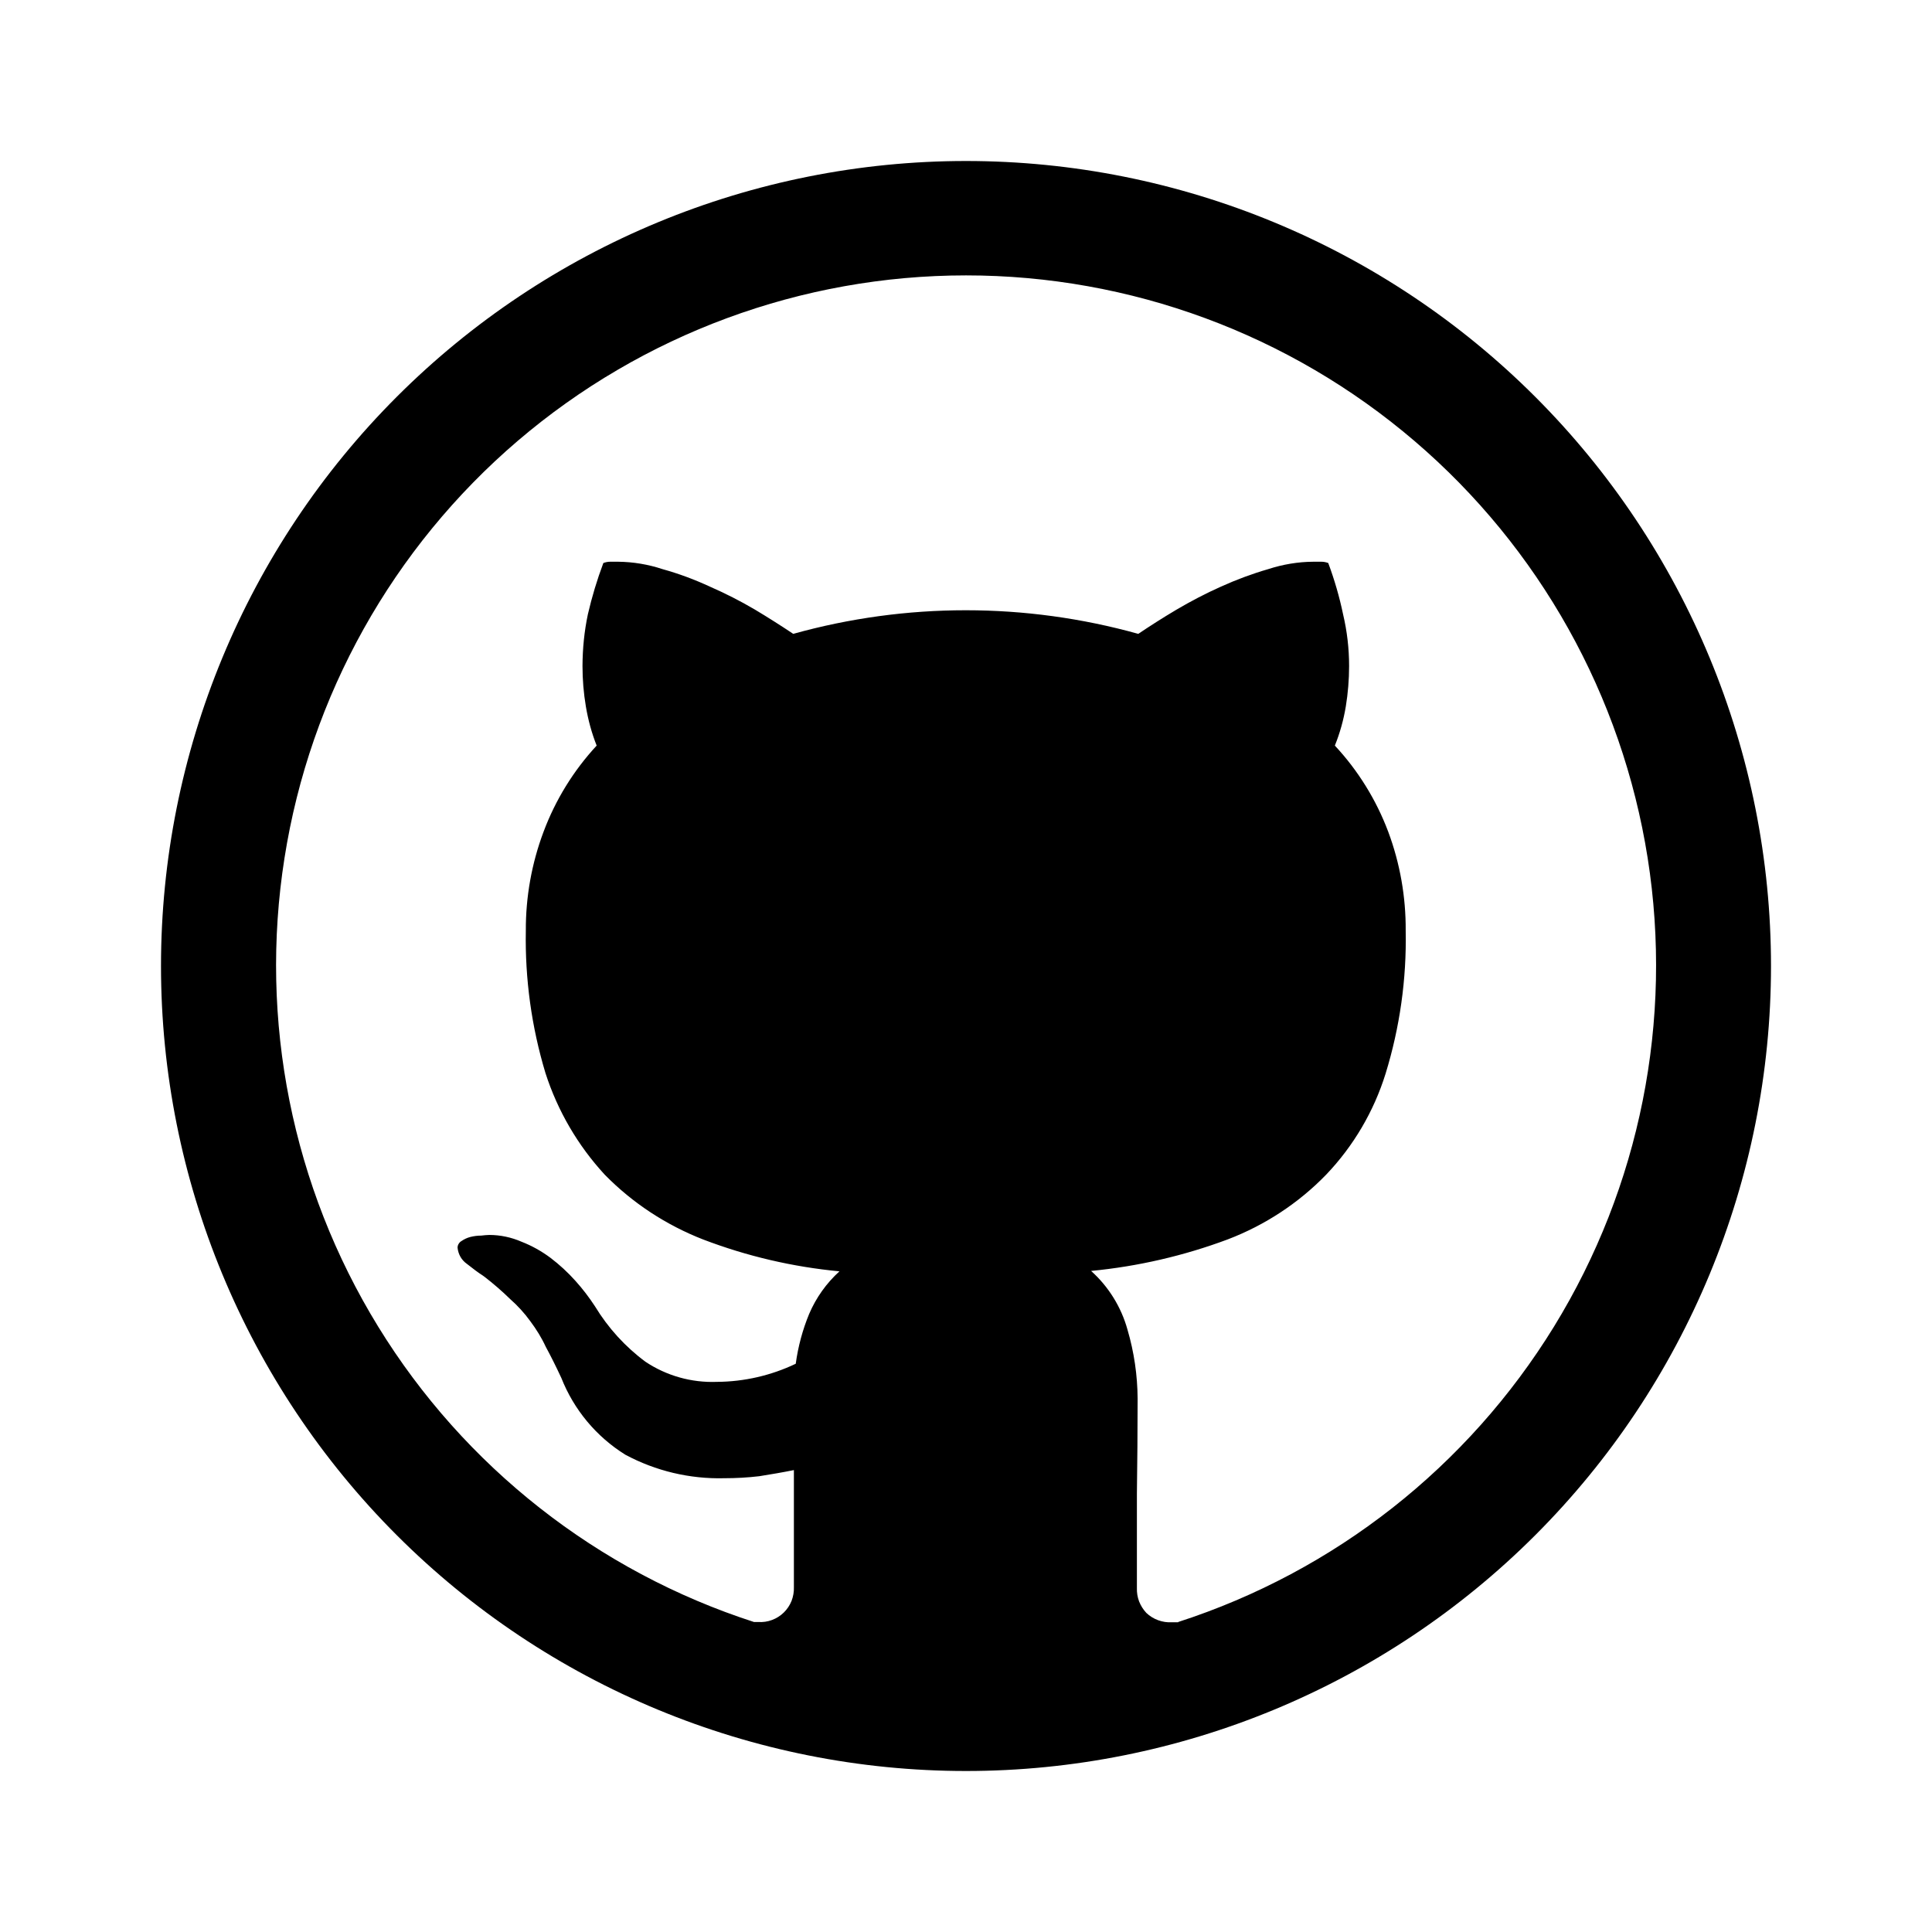 <svg width="24" height="24" viewBox="0 0 24 24" fill="none" xmlns="http://www.w3.org/2000/svg">
<rect width="24" height="24" fill="white"/>
<path d="M12 2C9.348 2 6.804 3.054 4.929 4.929C3.054 6.804 2 9.348 2 12C2 14.652 3.054 17.196 4.929 19.071C6.804 20.946 9.348 22 12 22C14.652 22 17.196 20.946 19.071 19.071C20.946 17.196 22 14.652 22 12C22 9.348 20.946 6.804 19.071 4.929C17.196 3.054 14.652 2 12 2ZM14.636 20.152H14.558C14.5 20.156 14.442 20.147 14.387 20.127C14.332 20.107 14.282 20.076 14.24 20.036C14.201 19.994 14.171 19.946 14.15 19.893C14.13 19.839 14.121 19.783 14.123 19.726V18.554C14.128 18.165 14.132 17.771 14.132 17.374C14.13 17.084 14.088 16.796 14.006 16.517C13.928 16.236 13.771 15.983 13.554 15.788C14.135 15.732 14.706 15.6 15.252 15.396C15.713 15.22 16.131 14.946 16.474 14.592C16.813 14.237 17.066 13.807 17.212 13.338C17.389 12.763 17.474 12.164 17.462 11.562C17.465 11.143 17.392 10.726 17.245 10.332C17.096 9.936 16.871 9.572 16.582 9.262C16.645 9.106 16.69 8.944 16.718 8.777C16.745 8.611 16.759 8.443 16.759 8.274C16.759 8.057 16.734 7.841 16.684 7.63C16.639 7.414 16.577 7.201 16.5 6.994C16.471 6.983 16.439 6.977 16.407 6.978H16.316C16.124 6.979 15.936 7.011 15.754 7.07C15.554 7.128 15.358 7.201 15.168 7.287C14.979 7.371 14.796 7.467 14.617 7.572C14.438 7.678 14.28 7.78 14.14 7.874C12.738 7.483 11.256 7.483 9.854 7.874C9.698 7.77 9.539 7.669 9.377 7.572C9.197 7.466 9.01 7.371 8.818 7.287C8.628 7.199 8.432 7.126 8.23 7.07C8.052 7.011 7.866 6.98 7.678 6.978H7.587C7.555 6.977 7.524 6.983 7.495 6.994C7.417 7.202 7.353 7.414 7.303 7.63C7.258 7.842 7.237 8.057 7.236 8.274C7.236 8.443 7.25 8.611 7.278 8.777C7.306 8.943 7.35 9.106 7.412 9.262C7.124 9.573 6.9 9.937 6.752 10.333C6.604 10.727 6.53 11.143 6.532 11.563C6.521 12.161 6.603 12.757 6.776 13.33C6.927 13.799 7.178 14.23 7.513 14.593C7.858 14.945 8.275 15.218 8.734 15.397C9.278 15.605 9.848 15.738 10.428 15.793C10.266 15.94 10.138 16.12 10.052 16.321C9.97 16.519 9.914 16.728 9.885 16.941C9.579 17.087 9.245 17.164 8.906 17.166C8.591 17.178 8.28 17.091 8.018 16.916C7.767 16.73 7.554 16.496 7.392 16.229C7.319 16.117 7.238 16.011 7.148 15.911C7.054 15.806 6.95 15.71 6.838 15.625C6.728 15.543 6.607 15.475 6.478 15.425C6.352 15.37 6.215 15.341 6.077 15.341C6.044 15.342 6.011 15.345 5.978 15.349C5.932 15.349 5.887 15.355 5.843 15.366C5.804 15.376 5.767 15.393 5.734 15.416C5.719 15.424 5.707 15.436 5.698 15.451C5.689 15.465 5.684 15.482 5.684 15.499C5.688 15.539 5.7 15.578 5.72 15.613C5.74 15.648 5.768 15.678 5.801 15.701C5.878 15.762 5.942 15.81 5.994 15.843L6.019 15.861C6.13 15.947 6.237 16.039 6.338 16.138C6.431 16.22 6.515 16.312 6.588 16.413C6.662 16.512 6.728 16.618 6.78 16.731C6.841 16.843 6.905 16.971 6.973 17.117C7.129 17.512 7.407 17.846 7.768 18.071C8.145 18.273 8.568 18.374 8.998 18.363C9.143 18.363 9.288 18.355 9.432 18.338C9.576 18.315 9.718 18.291 9.862 18.262V19.715C9.864 19.774 9.854 19.832 9.833 19.887C9.811 19.941 9.779 19.99 9.737 20.031C9.695 20.072 9.645 20.104 9.59 20.124C9.535 20.145 9.476 20.153 9.418 20.149H9.366C7.423 19.521 5.767 18.22 4.698 16.48C3.629 14.741 3.216 12.676 3.534 10.659C3.851 8.642 4.879 6.804 6.431 5.477C7.984 4.15 9.959 3.421 12.001 3.421C14.043 3.421 16.018 4.15 17.57 5.477C19.123 6.804 20.15 8.642 20.468 10.659C20.786 12.676 20.373 14.741 19.304 16.48C18.234 18.22 16.579 19.521 14.636 20.149V20.152Z" fill="black"/>
</svg>
